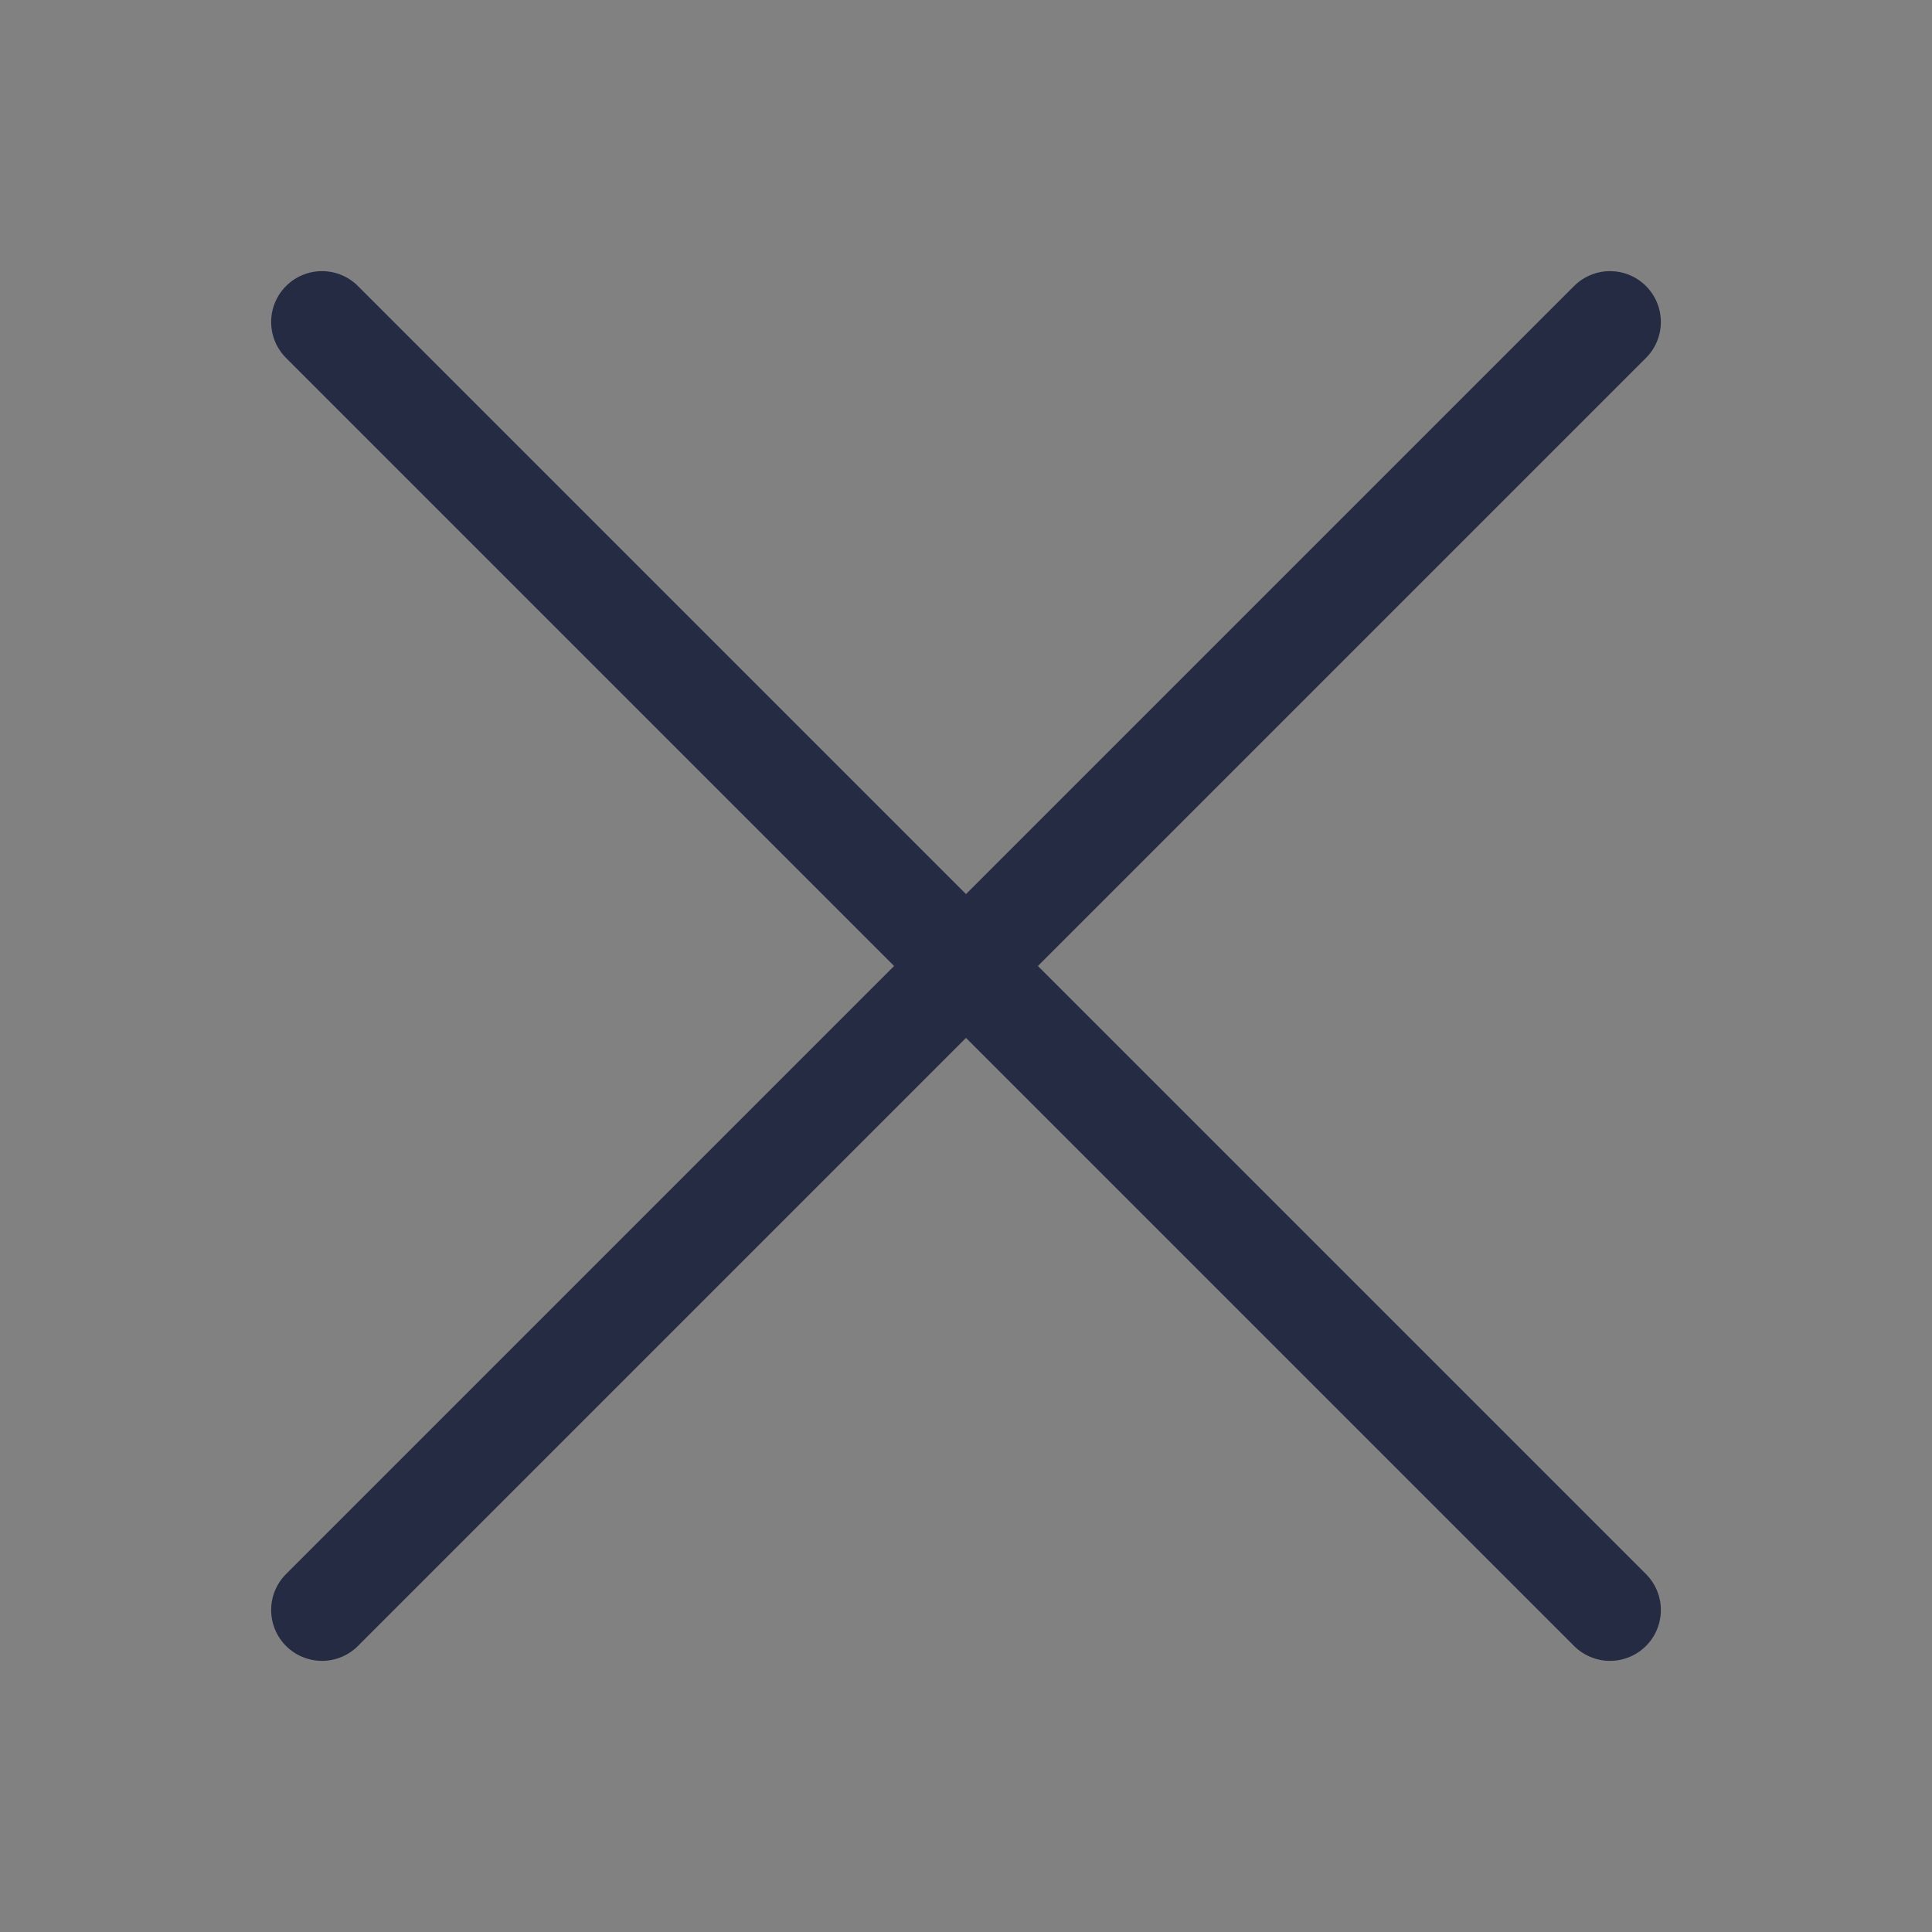 <svg width="38" height="38" viewBox="0 0 38 38" fill="none" xmlns="http://www.w3.org/2000/svg">
    <rect x="0" y="0" width="38" height="38" fill="#808080" stroke="none"/>
    <g clip-path="url(#clip0_373_1371)">
        <path d="M38 0H0V38H38V0Z" fill="white" fill-opacity="0.01"/>
        <path d="M6.333 6.333L31.667 31.667" stroke="#252B42" stroke-width="2" stroke-linecap="round" stroke-linejoin="round"/>
        <path d="M6.333 31.667L31.667 6.333" stroke="#252B42" stroke-width="2" stroke-linecap="round" stroke-linejoin="round"/>
    </g>
    <defs>
        <clipPath id="clip0_373_1371">
            <rect width="38" height="38" fill="white"/>
        </clipPath>
    </defs>
</svg>
